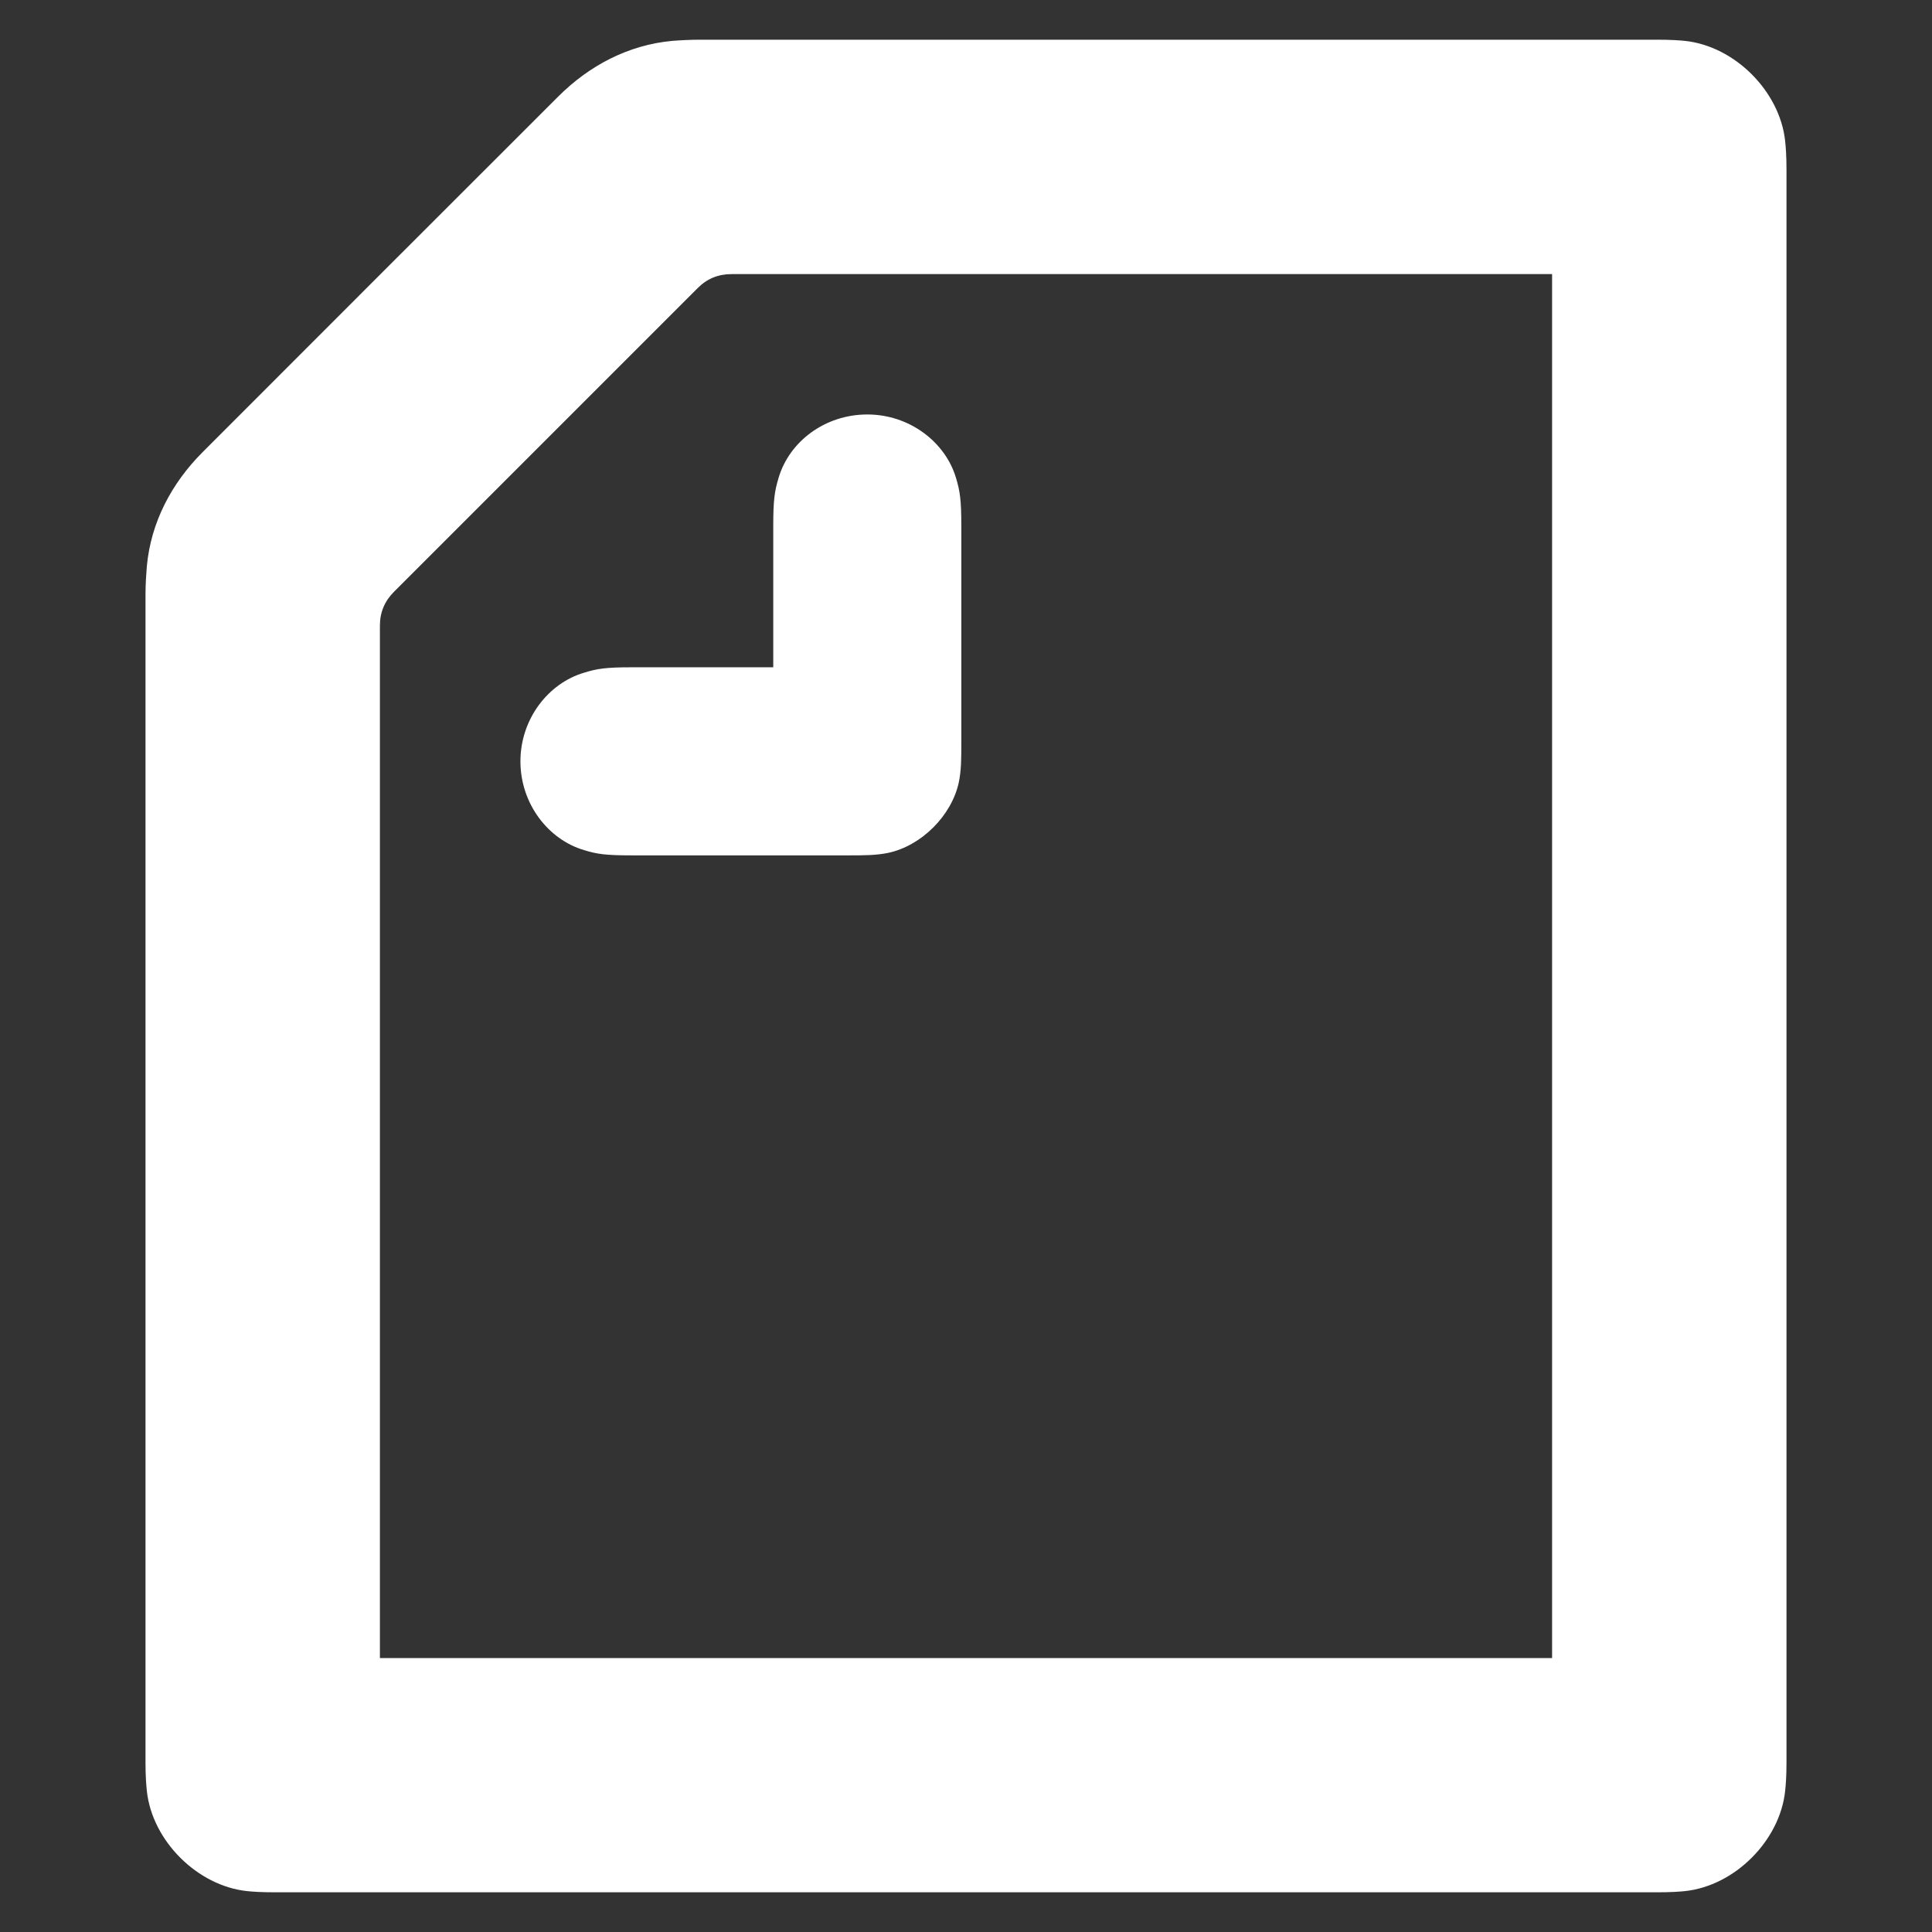 <?xml version="1.0" encoding="UTF-8" standalone="no"?>
<!DOCTYPE svg PUBLIC "-//W3C//DTD SVG 1.1//EN" "http://www.w3.org/Graphics/SVG/1.1/DTD/svg11.dtd">
<svg version="1.1" xmlns="http://www.w3.org/2000/svg" xmlns:xlink="http://www.w3.org/1999/xlink" preserveAspectRatio="xMidYMid meet" viewBox="0 0 128 128" width="128" height="128"><rect x="0" y="0" width="128" height="128" fill="#333333" stroke="none"/><defs><path d="M51.23 34.83C51.23 33.12 51.32 32.54 51.58 31.67C52.29 29.25 54.66 27.46 57.46 27.46C60.27 27.46 62.64 29.3 63.34 31.67C63.6 32.54 63.69 33.12 63.69 34.83C63.69 36.27 63.69 47.86 63.69 49.3C63.69 50.18 63.69 51.06 63.52 51.85C63.04 54.04 61.06 56.02 58.87 56.5C58.08 56.67 57.2 56.67 56.32 56.67C54.87 56.67 43.29 56.67 41.85 56.67C40.13 56.67 39.56 56.59 38.69 56.32C36.32 55.62 34.48 53.25 34.48 50.44C34.48 47.64 36.32 45.27 38.69 44.57C39.56 44.3 40.13 44.21 41.85 44.21C42.47 44.21 45.6 44.21 51.23 44.21C51.23 38.58 51.23 35.45 51.23 34.83ZM25.17 109.85C25.17 68.81 25.17 46.01 25.17 41.45C25.17 40.57 25.48 39.83 26.1 39.21C28.11 37.2 44.22 21.09 46.23 19.08C46.85 18.46 47.59 18.16 48.47 18.16C52.09 18.16 70.21 18.16 102.83 18.16L102.83 109.85L25.17 109.85ZM109.71 2.63C103.38 2.63 52.74 2.63 46.41 2.63C45.71 2.63 45 2.67 44.52 2.71C41.63 2.98 39.04 4.34 36.98 6.4C34.62 8.75 15.77 27.6 13.42 29.96C11.36 32.02 10 34.61 9.73 37.5C9.69 37.98 9.64 38.69 9.64 39.39C9.64 47.12 9.64 109 9.64 116.73C9.64 117.74 9.69 118.27 9.73 118.66C10.08 121.95 13.07 124.94 16.36 125.29C16.75 125.33 17.28 125.37 18.29 125.37C27.43 125.37 100.57 125.37 109.71 125.37C110.72 125.37 111.25 125.33 111.64 125.29C114.93 124.94 117.92 121.95 118.27 118.66C118.31 118.27 118.36 117.74 118.36 116.73C118.36 106.19 118.36 21.81 118.36 11.27C118.36 10.26 118.31 9.73 118.27 9.34C117.92 6.05 114.93 3.06 111.64 2.71C111.25 2.67 110.72 2.63 109.71 2.63Z" id="k6f0Qqv3HT"></path></defs><g><g><g><use xlink:href="#k6f0Qqv3HT" opacity="1" fill="#ffffff" fill-opacity="1"></use><g><use xlink:href="#k6f0Qqv3HT" opacity="1" fill-opacity="0" stroke="#000000" stroke-width="1" stroke-opacity="0"></use></g></g></g></g></svg>